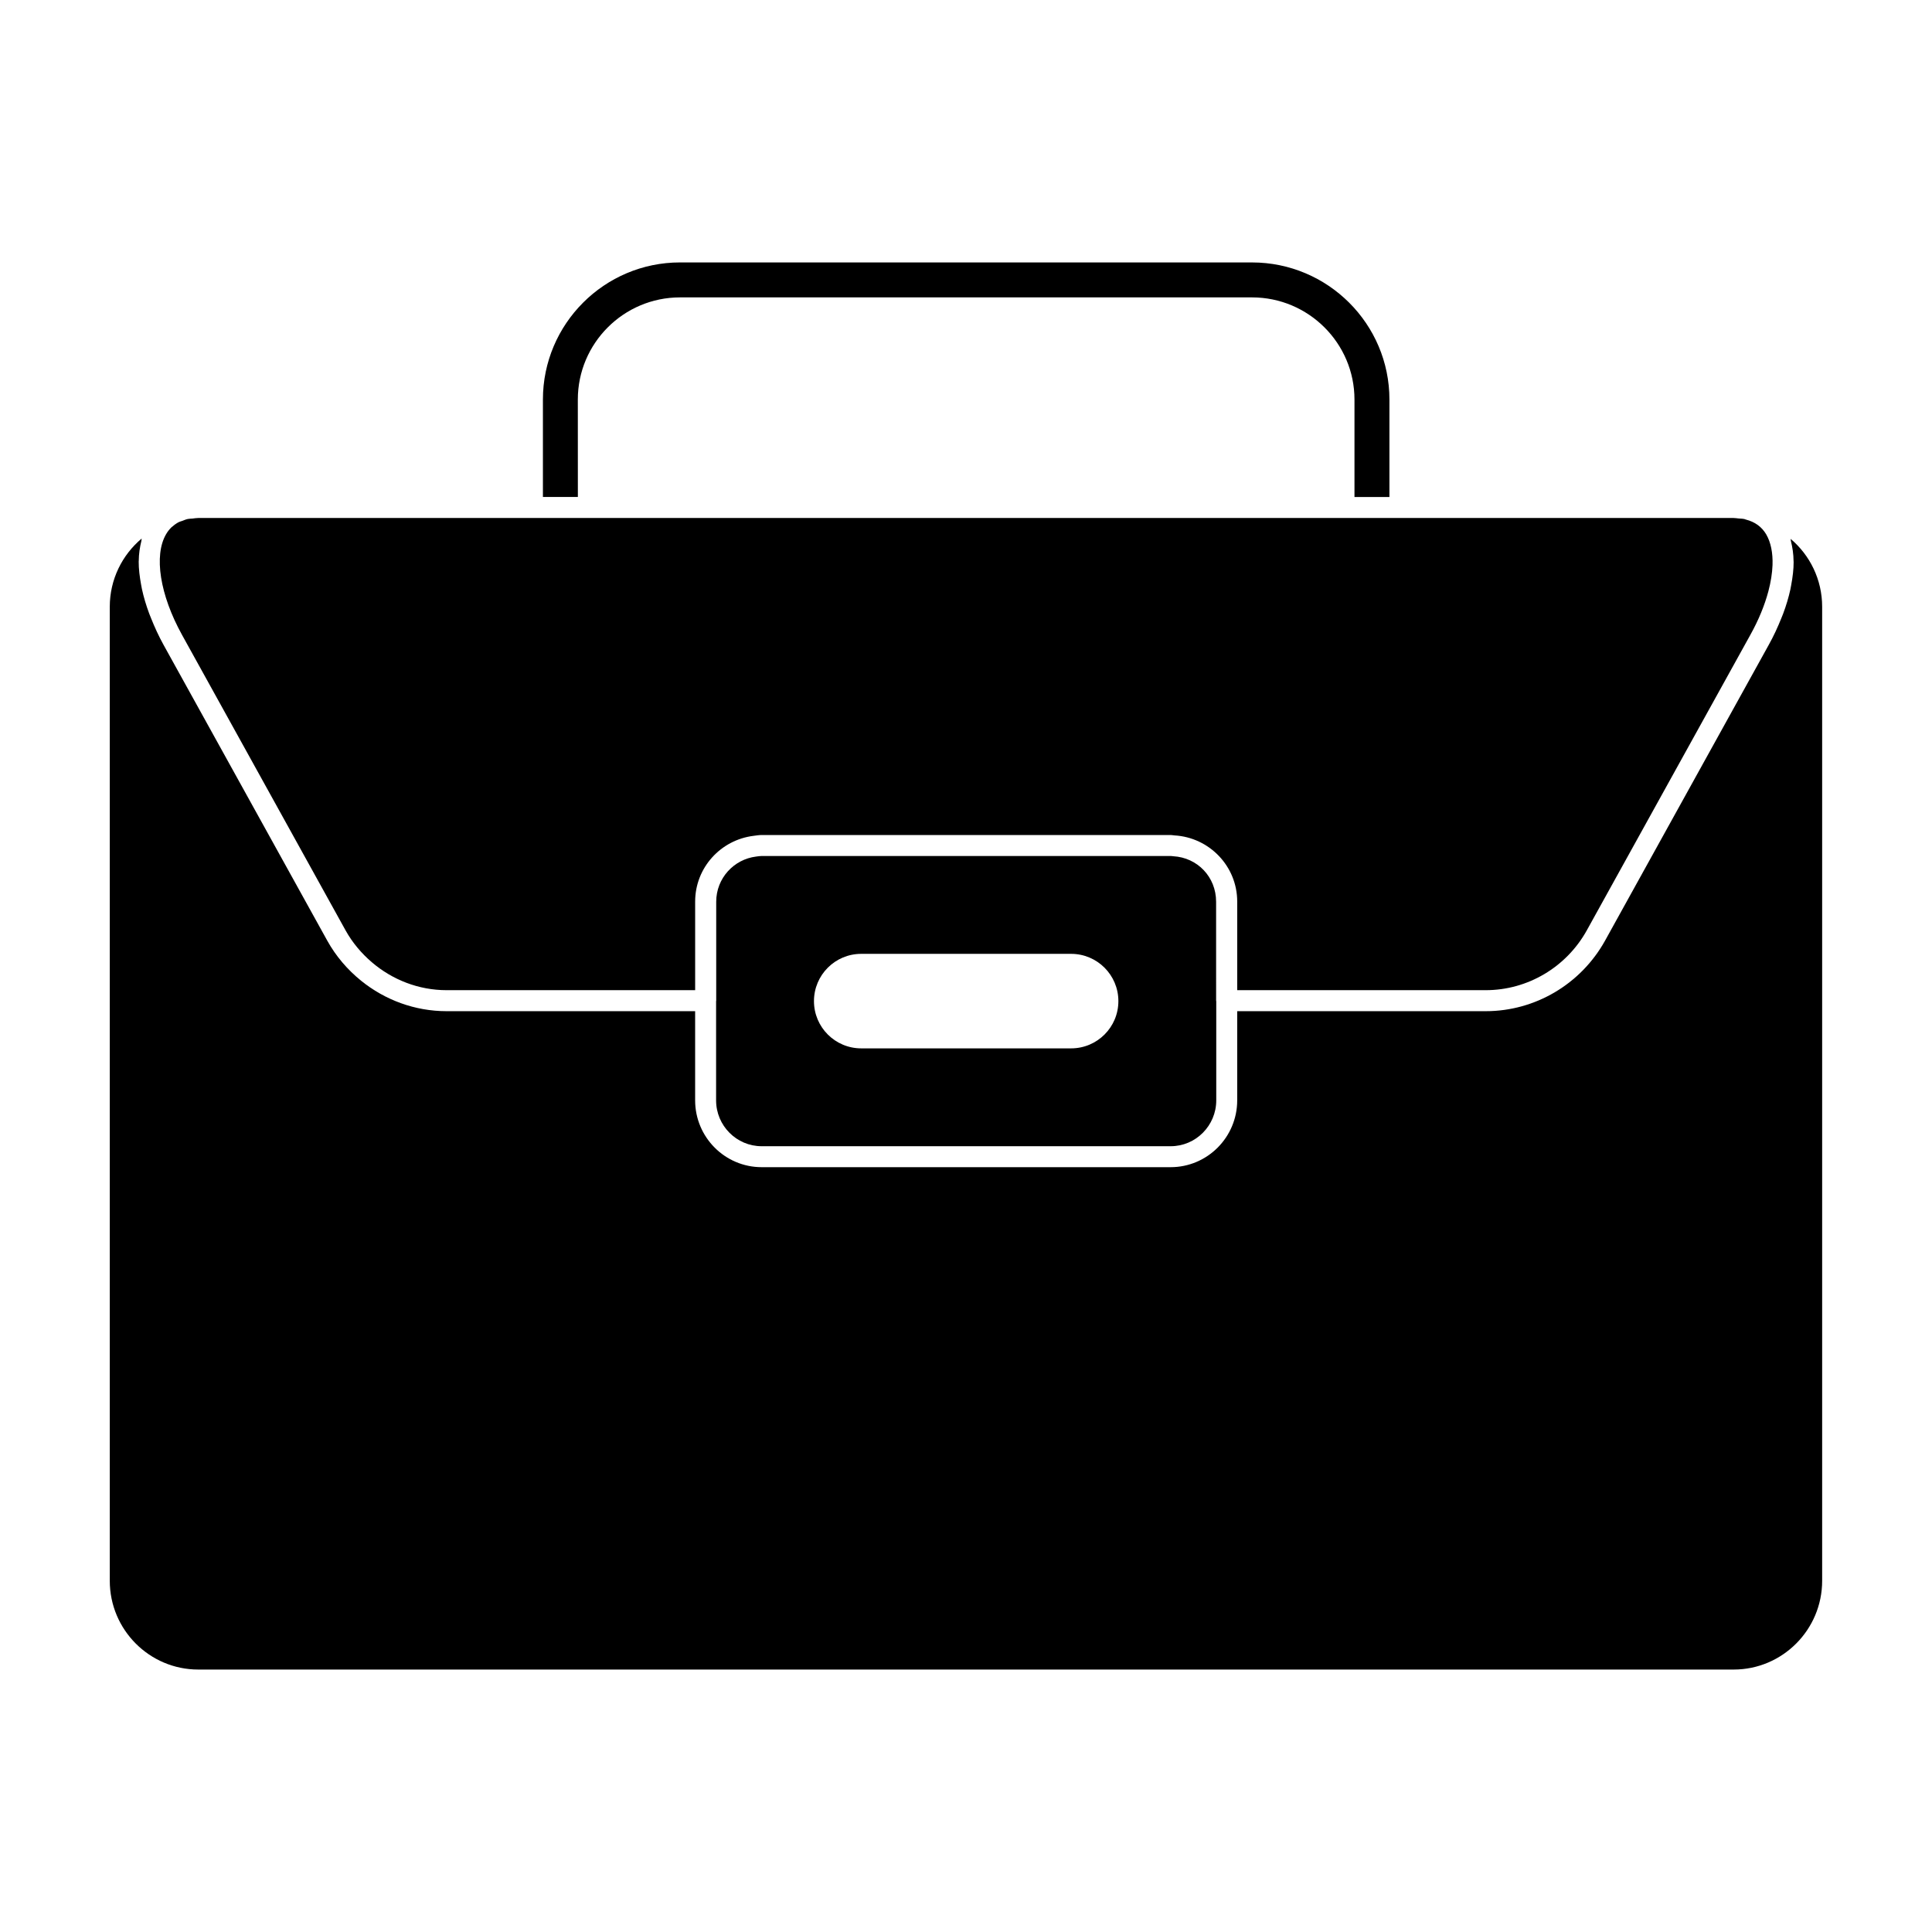 <?xml version="1.0" encoding="UTF-8"?>
<!-- Uploaded to: ICON Repo, www.svgrepo.com, Generator: ICON Repo Mixer Tools -->
<svg fill="#000000" width="800px" height="800px" version="1.1" viewBox="144 144 512 512" xmlns="http://www.w3.org/2000/svg">
 <g>
  <path d="m297.13 249.89c0-14.93 12.152-27.078 27.078-27.078h151.59c14.973 0 27.152 12.152 27.152 27.078v25.82h9.262v-25.82c0-20.043-16.336-36.34-36.414-36.34l-151.58-0.004c-20.043 0-36.34 16.301-36.34 36.34v25.82h9.262z"/>
  <path d="m235.59 390.58c1.816 3.262 4.199 6.066 6.941 8.418 5.461 4.676 12.441 7.41 19.82 7.41h65.871v-23.48c0-9 6.793-16.367 15.516-17.426 0.695-0.082 1.387-0.215 2.113-0.215h108.39c0.348 0 0.676 0.09 1.016 0.105 9.238 0.539 16.617 8.164 16.617 17.535v23.48h65.867c11.078 0 21.332-6.066 26.762-15.824l43.344-78.312c2.207-3.957 3.816-7.898 4.793-11.582 0.652-2.453 1.016-4.793 1.098-6.941 0.109-3.215-0.438-6.016-1.676-8.137-1.199-2.031-3.016-3.312-5.379-3.918-0.148-0.035-0.258-0.109-0.414-0.141-0.48-0.105-1.039-0.109-1.562-0.156-0.414-0.035-0.801-0.117-1.246-0.117l-0.012-0.004h-406.9c-0.539 0-1.016 0.09-1.52 0.148-0.422 0.035-0.875 0.035-1.266 0.117-0.523 0.109-0.969 0.316-1.445 0.496-0.297 0.109-0.629 0.18-0.898 0.312-0.652 0.324-1.215 0.742-1.75 1.215-0.051 0.043-0.117 0.074-0.172 0.117-0.559 0.535-1.055 1.156-1.469 1.867-3.312 5.625-1.66 16.105 4.215 26.715z"/>
  <path d="m618.53 286.79c0.051 0.184 0.031 0.406 0.082 0.602 0.414 1.668 0.688 3.43 0.703 5.344 0 0.051 0.016 0.105 0.016 0.164 0.008 1.941-0.25 4.016-0.645 6.148-0.074 0.395-0.141 0.777-0.223 1.18-0.461 2.09-1.098 4.238-1.926 6.445-0.156 0.414-0.332 0.828-0.504 1.258-0.934 2.312-2 4.652-3.336 7.039l-43.336 78.305c-6.41 11.535-18.523 18.699-31.621 18.699h-65.867v23.633c0 9.766-7.914 17.707-17.641 17.707h-108.38c-9.727 0-17.633-7.941-17.633-17.707v-23.633h-65.871c-8.371 0-16.316-2.949-22.641-8.062-3.586-2.898-6.668-6.469-8.98-10.633l-43.348-78.32c-1.332-2.402-2.402-4.766-3.332-7.09-0.172-0.414-0.34-0.828-0.496-1.238-0.828-2.223-1.469-4.379-1.926-6.477-0.082-0.398-0.148-0.785-0.223-1.172-0.391-2.141-0.652-4.223-0.645-6.164 0-0.059 0.016-0.105 0.016-0.164 0.016-1.898 0.289-3.66 0.703-5.328 0.043-0.191 0.023-0.422 0.074-0.609-5.16 4.328-8.457 10.824-8.457 18.078v258.13c0 12.973 10.52 23.523 23.449 23.523h406.9c12.93 0 23.449-10.551 23.449-23.523v-258.13c0-7.215-3.254-13.684-8.371-18.004"/>
  <path d="m466.28 382.96c0-6.551-4.934-11.684-11.344-12.047-0.238-0.016-0.461-0.066-0.695-0.066h-108.39c-0.496 0-0.969 0.09-1.453 0.148-5.949 0.727-10.594 5.777-10.594 11.965v26.227c0 0.051-0.023 0.098-0.031 0.148v26.273c0 6.699 5.418 12.152 12.078 12.152h108.39c6.652 0 12.078-5.453 12.078-12.152v-26.242c-0.008-0.059-0.035-0.109-0.035-0.18zm-38.422 38.867h-55.629c-6.914 0-12.52-5.609-12.52-12.52 0-6.922 5.609-12.527 12.52-12.527h55.625c6.918 0 12.527 5.609 12.527 12.527 0.004 6.914-5.606 12.52-12.523 12.52"/>
 </g>
</svg>